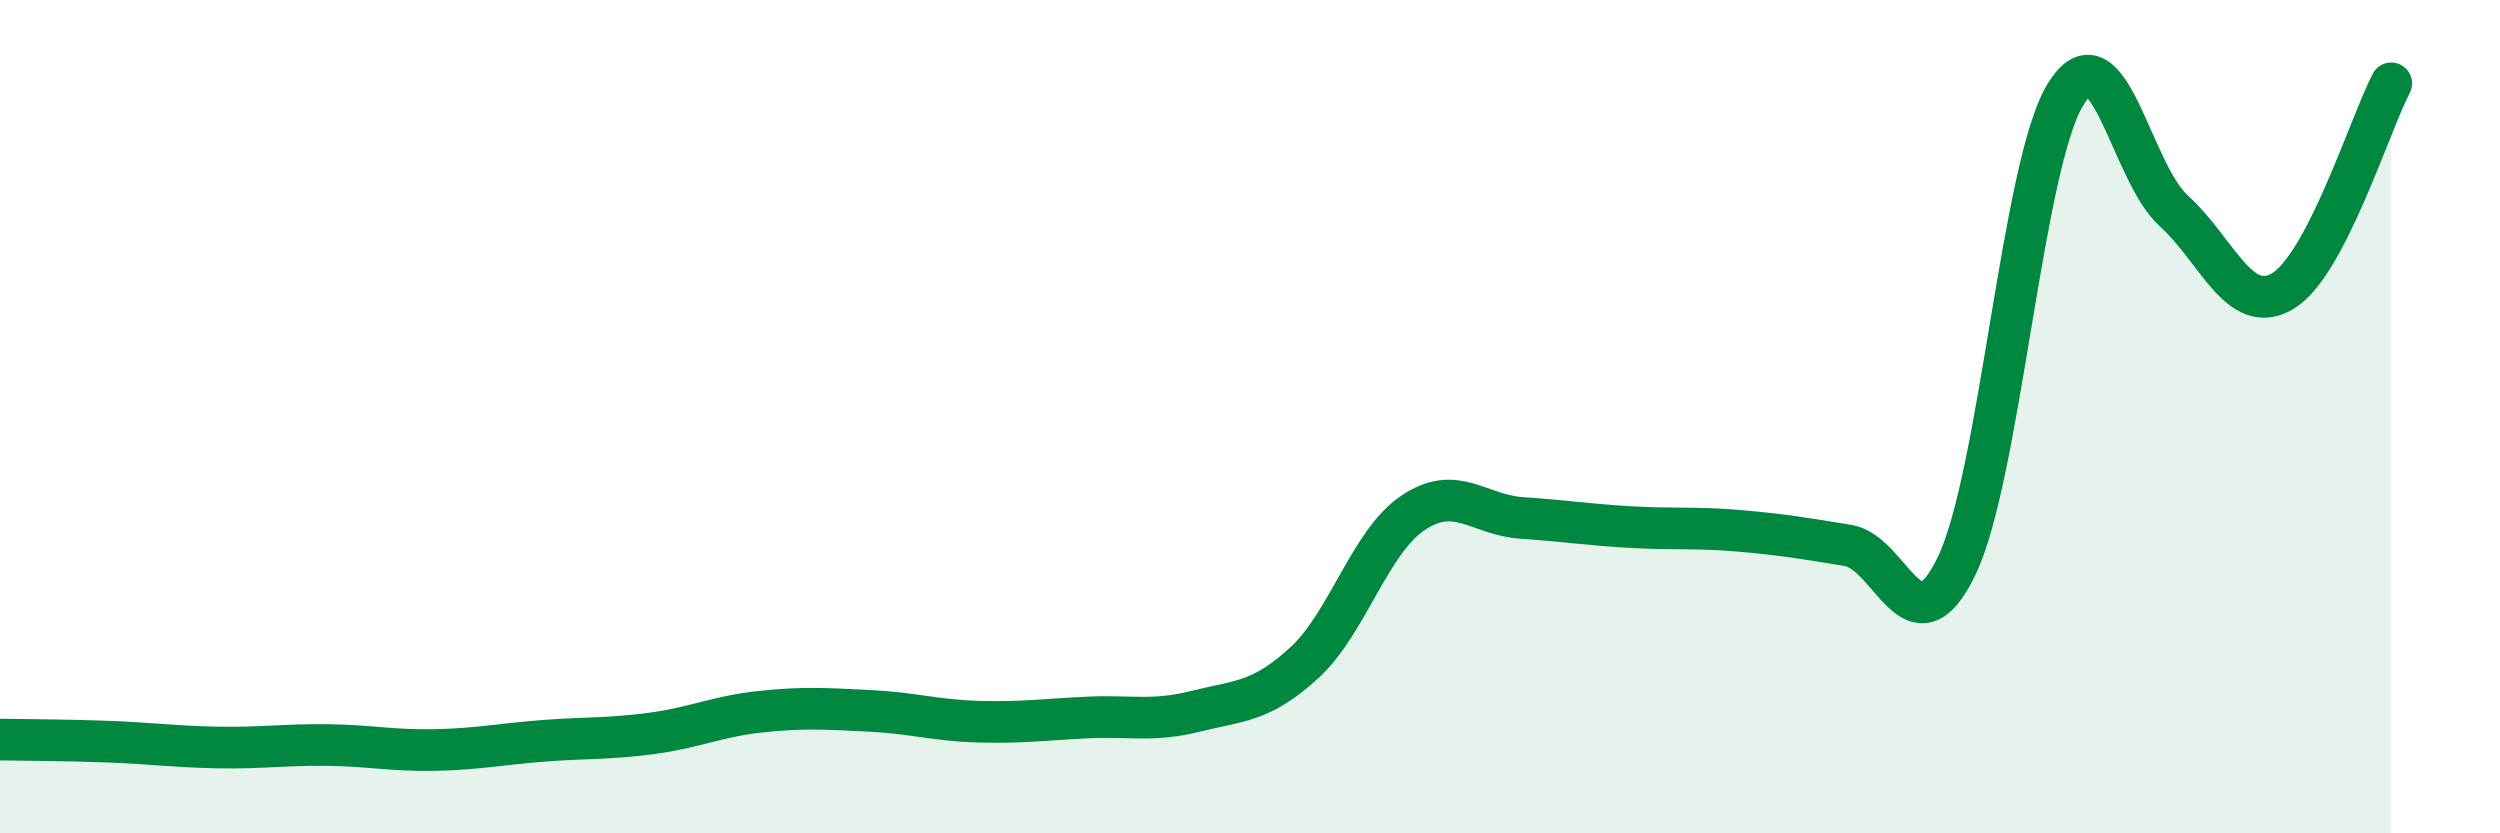 
    <svg width="60" height="20" viewBox="0 0 60 20" xmlns="http://www.w3.org/2000/svg">
      <path
        d="M 0,17.75 C 0.52,17.76 1.57,17.76 2.61,17.8 C 3.65,17.84 4.18,17.92 5.22,17.94 C 6.26,17.96 6.79,17.87 7.83,17.88 C 8.87,17.89 9.39,18.02 10.43,18 C 11.47,17.98 12,17.86 13.04,17.78 C 14.08,17.7 14.61,17.74 15.65,17.6 C 16.69,17.46 17.22,17.19 18.26,17.08 C 19.3,16.97 19.83,17.01 20.87,17.06 C 21.91,17.11 22.44,17.29 23.48,17.32 C 24.52,17.35 25.05,17.27 26.09,17.22 C 27.13,17.17 27.66,17.33 28.7,17.07 C 29.74,16.81 30.26,16.86 31.3,15.91 C 32.34,14.96 32.87,13.01 33.91,12.31 C 34.95,11.61 35.48,12.36 36.52,12.43 C 37.56,12.5 38.09,12.59 39.13,12.65 C 40.17,12.71 40.7,12.65 41.74,12.74 C 42.78,12.83 43.31,12.92 44.35,13.09 C 45.39,13.26 45.92,15.74 46.96,13.58 C 48,11.42 48.53,3.97 49.57,2.27 C 50.61,0.57 51.13,4.12 52.17,5.06 C 53.21,6 53.74,7.6 54.78,6.99 C 55.82,6.38 56.87,3 57.39,2L57.39 20L0 20Z"
        fill="#008740"
        opacity="0.1"
        stroke-linecap="round"
        stroke-linejoin="round"
      />
      <path
        d="M 0,17.75 C 0.52,17.76 1.57,17.76 2.61,17.8 C 3.65,17.84 4.18,17.92 5.22,17.94 C 6.26,17.96 6.79,17.87 7.83,17.88 C 8.87,17.89 9.39,18.02 10.43,18 C 11.47,17.98 12,17.86 13.04,17.78 C 14.08,17.7 14.61,17.74 15.65,17.6 C 16.69,17.46 17.22,17.19 18.26,17.08 C 19.3,16.97 19.83,17.01 20.87,17.06 C 21.91,17.11 22.44,17.29 23.48,17.32 C 24.52,17.35 25.05,17.27 26.09,17.22 C 27.13,17.17 27.66,17.33 28.7,17.07 C 29.74,16.81 30.26,16.86 31.3,15.91 C 32.34,14.96 32.87,13.01 33.91,12.31 C 34.95,11.61 35.48,12.36 36.52,12.43 C 37.56,12.5 38.09,12.59 39.13,12.65 C 40.17,12.71 40.7,12.65 41.74,12.74 C 42.78,12.83 43.31,12.92 44.35,13.09 C 45.39,13.26 45.92,15.74 46.96,13.58 C 48,11.42 48.53,3.97 49.57,2.27 C 50.61,0.57 51.13,4.12 52.17,5.06 C 53.21,6 53.74,7.6 54.78,6.99 C 55.82,6.38 56.87,3 57.39,2"
        stroke="#008740"
        stroke-width="1"
        fill="none"
        stroke-linecap="round"
        stroke-linejoin="round"
      />
    </svg>
  